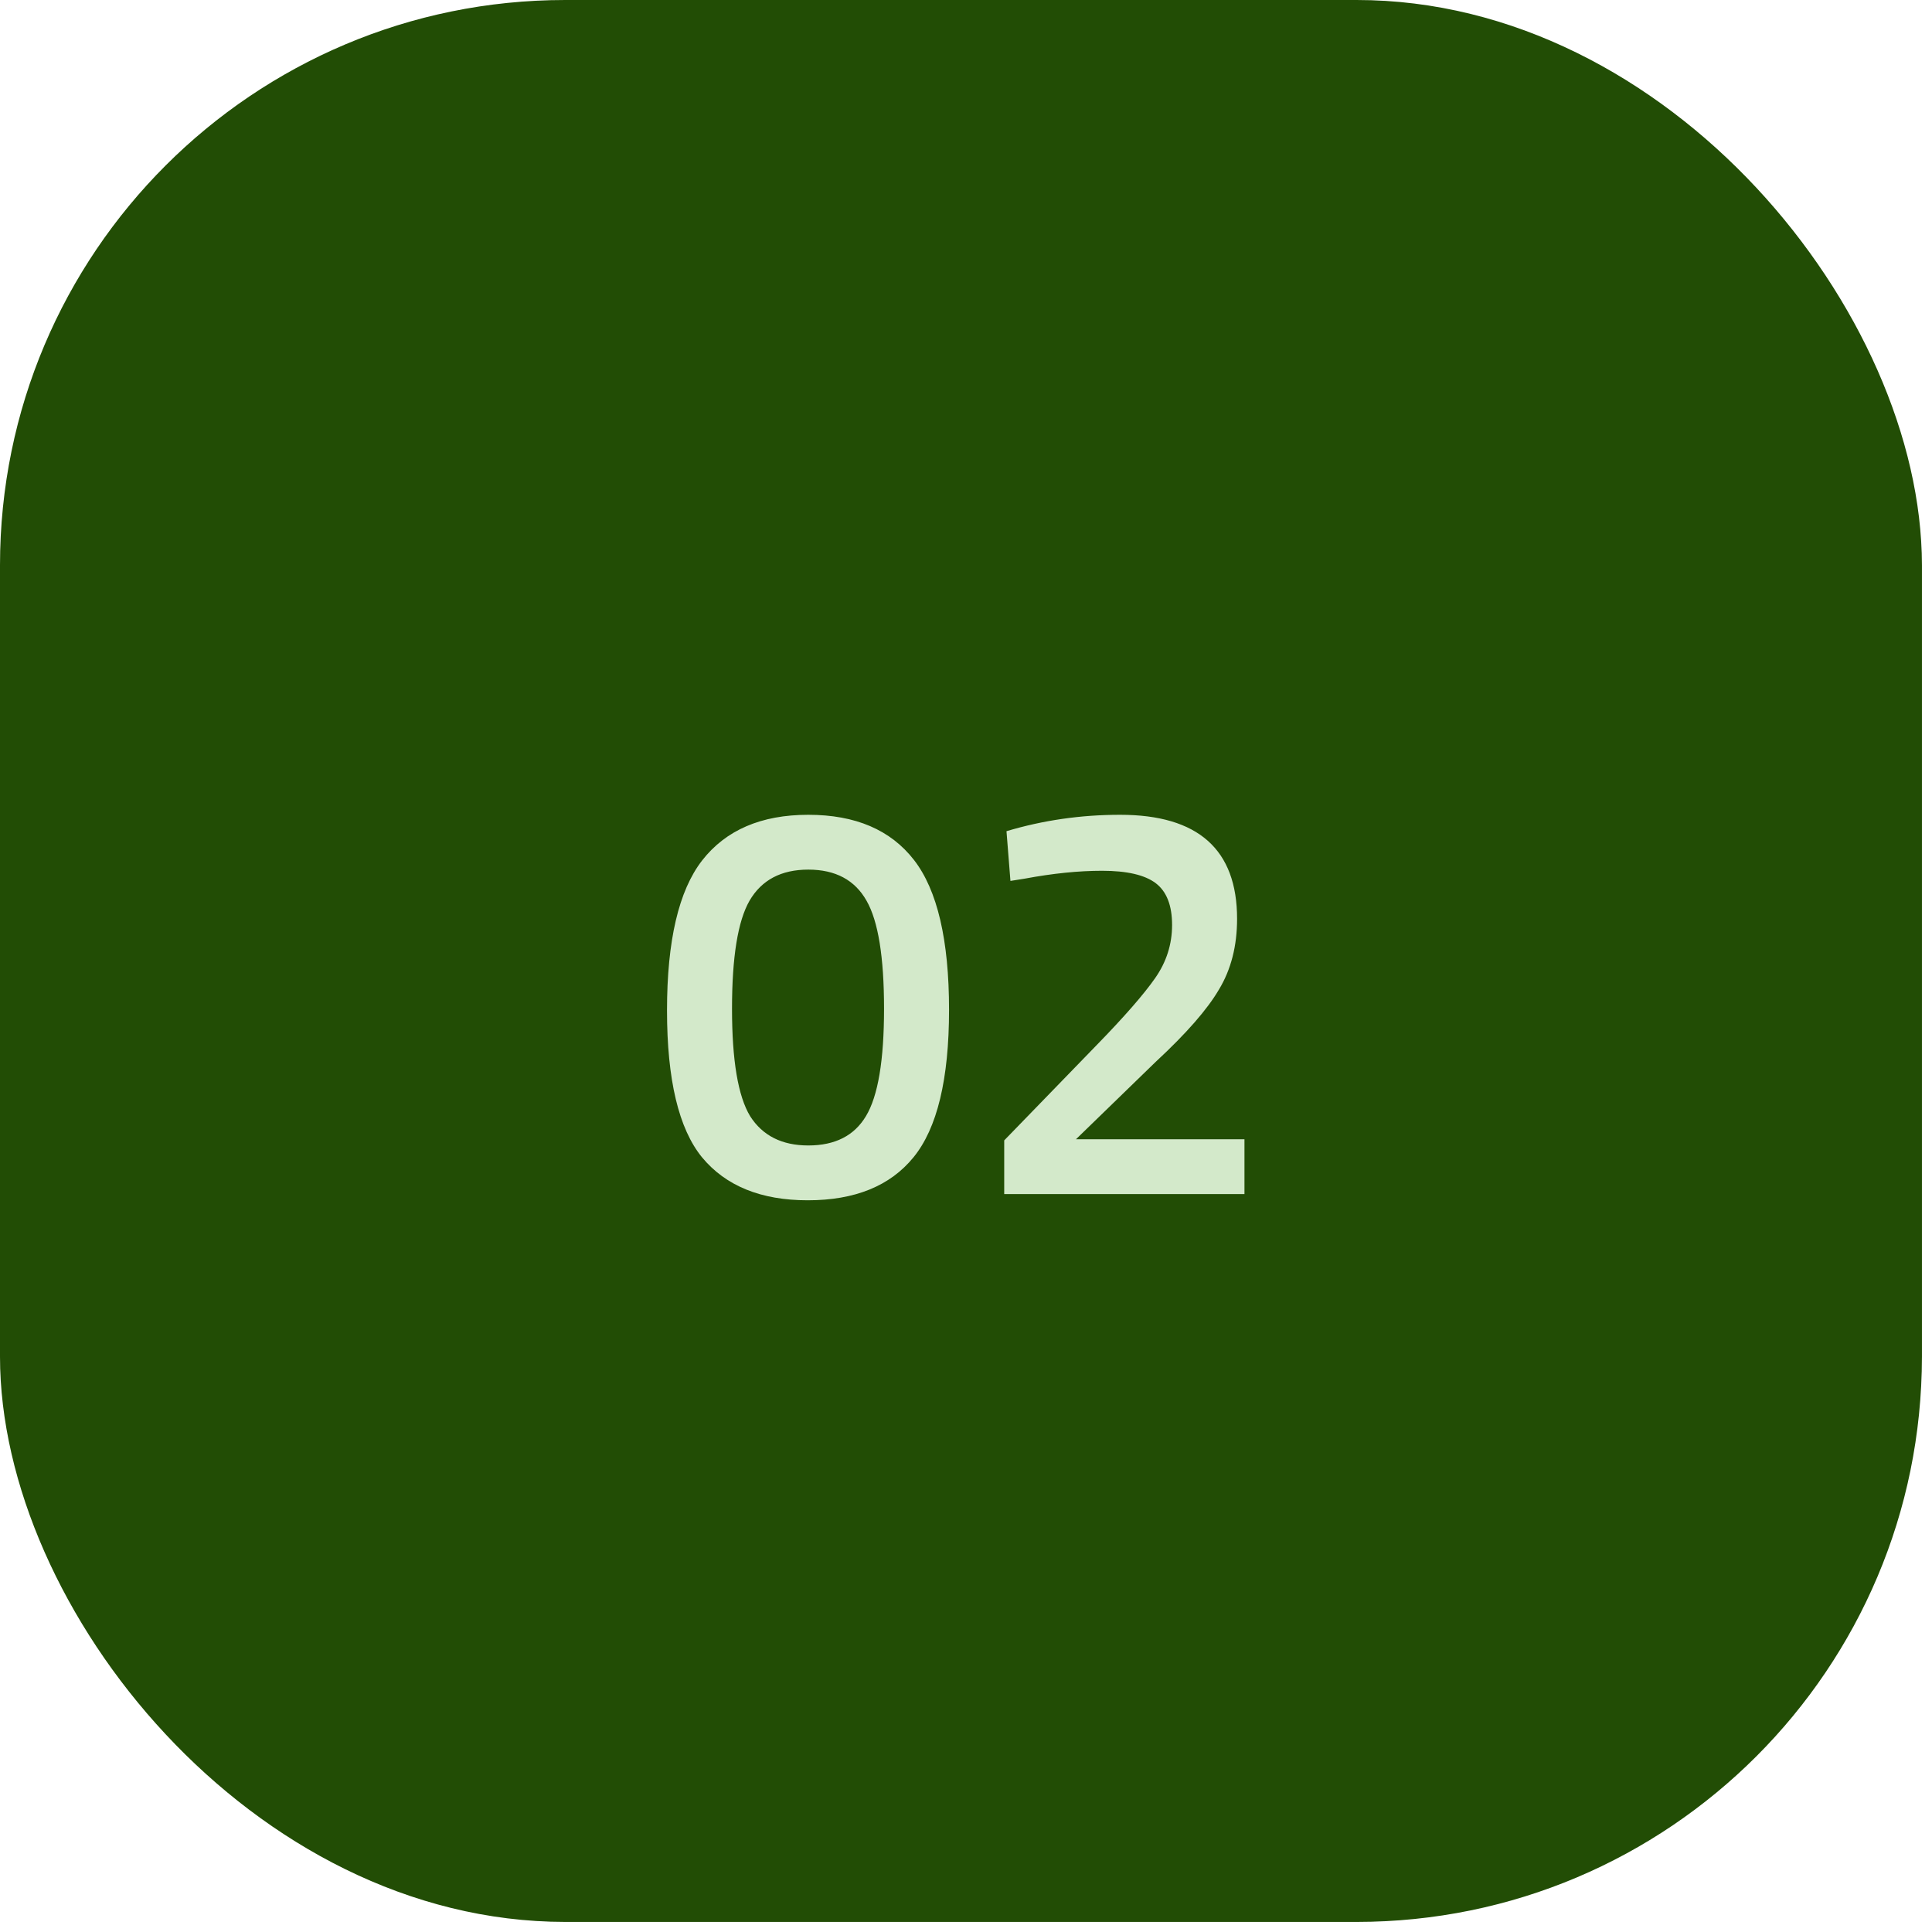 <svg xmlns="http://www.w3.org/2000/svg" width="45" height="45" viewBox="0 0 45 45" fill="none"><rect width="44.765" height="44.765" rx="13.166" fill="#224D05"></rect><path d="M16.352 20.044C16.905 19.334 17.73 18.978 18.827 18.978C19.924 18.978 20.745 19.329 21.289 20.031C21.833 20.733 22.105 21.896 22.105 23.52C22.105 25.135 21.829 26.281 21.276 26.957C20.732 27.624 19.911 27.957 18.814 27.957C17.726 27.957 16.905 27.624 16.352 26.957C15.808 26.29 15.536 25.149 15.536 23.534C15.536 21.91 15.808 20.747 16.352 20.044ZM20.183 20.979C19.911 20.497 19.459 20.255 18.827 20.255C18.195 20.255 17.739 20.497 17.458 20.979C17.186 21.453 17.05 22.291 17.05 23.494C17.05 24.697 17.19 25.53 17.471 25.996C17.761 26.452 18.213 26.68 18.827 26.68C19.45 26.68 19.898 26.452 20.17 25.996C20.451 25.53 20.591 24.697 20.591 23.494C20.591 22.291 20.455 21.453 20.183 20.979ZM28.986 27.812H23.39V26.562L25.536 24.35C26.186 23.683 26.642 23.16 26.905 22.783C27.169 22.406 27.3 21.993 27.3 21.545C27.3 21.089 27.173 20.764 26.919 20.571C26.664 20.378 26.247 20.282 25.668 20.282C25.124 20.282 24.522 20.343 23.864 20.466L23.535 20.518L23.443 19.36C24.294 19.105 25.176 18.978 26.089 18.978C27.906 18.978 28.814 19.786 28.814 21.401C28.814 22.033 28.674 22.581 28.393 23.046C28.121 23.512 27.63 24.073 26.919 24.732L25.062 26.535H28.986V27.812Z" fill="#D3E9CA"></path></svg>